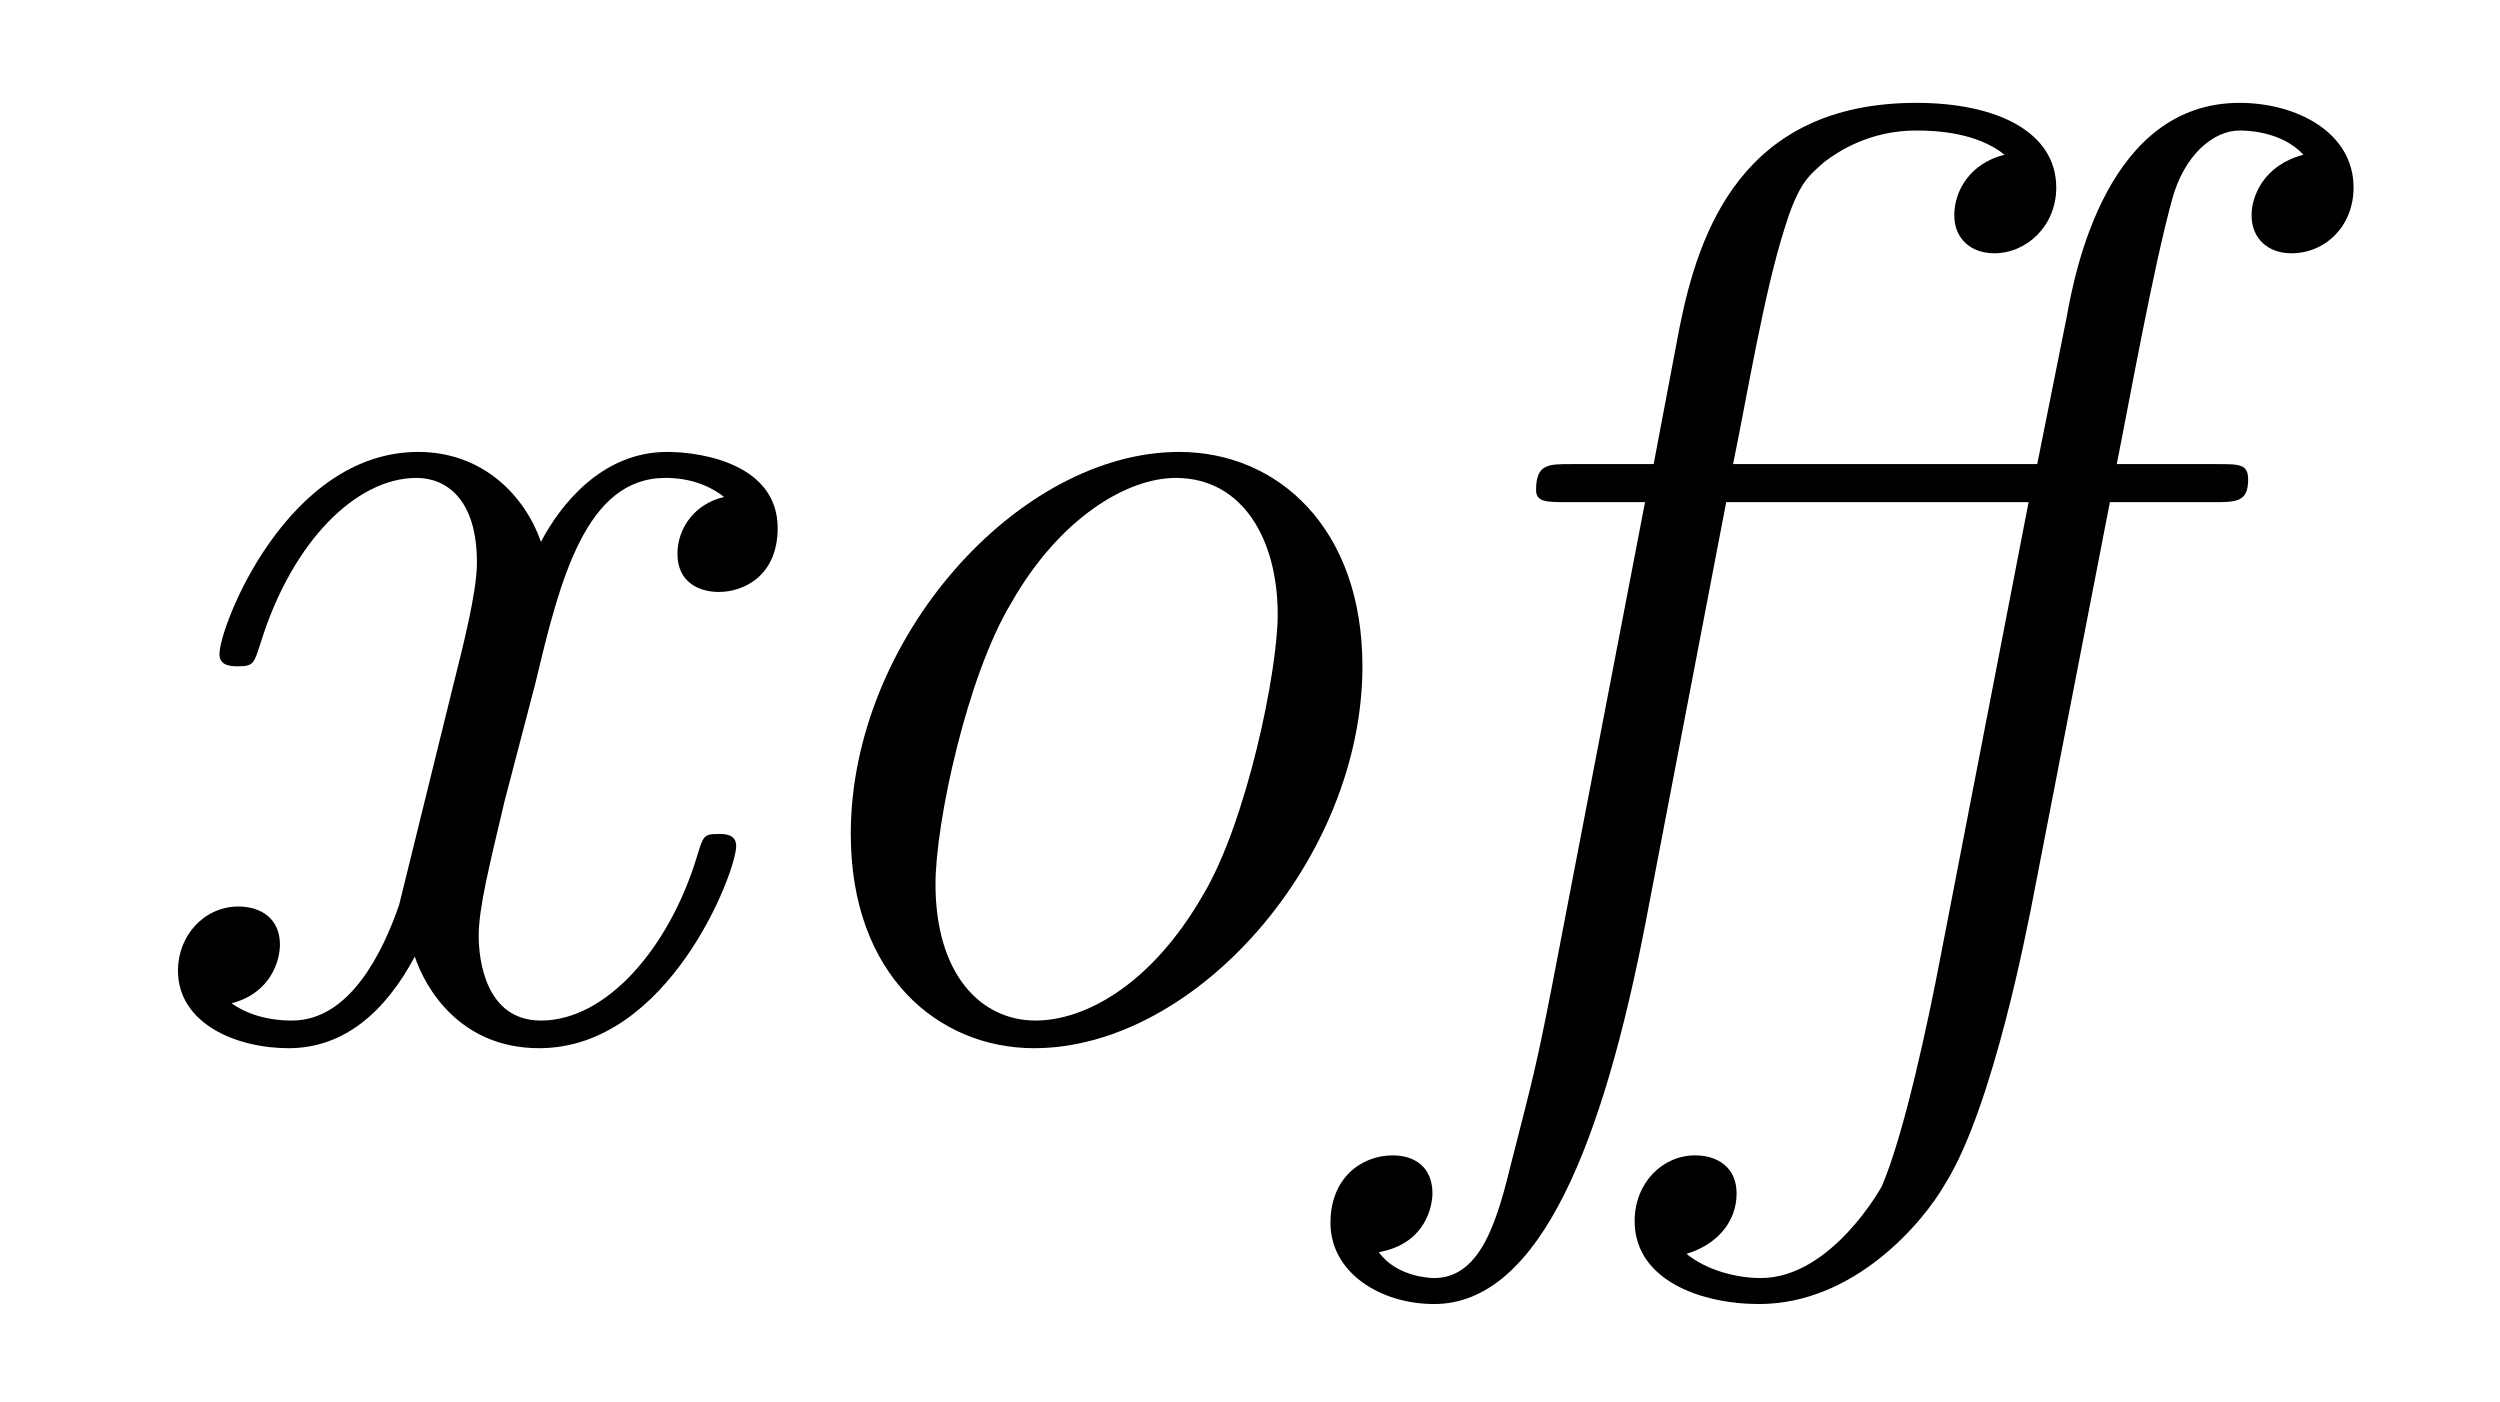 <?xml version="1.0" encoding="UTF-8"?>
<svg xmlns="http://www.w3.org/2000/svg" xmlns:xlink="http://www.w3.org/1999/xlink" viewBox="0 0 22.603 12.677" version="1.2">
<defs>
<g>
<symbol overflow="visible" id="glyph0-0">
<path style="stroke:none;" d=""/>
</symbol>
<symbol overflow="visible" id="glyph0-1">
<path style="stroke:none;" d="M 5.656 -1.703 C 5.656 -1.812 5.547 -1.812 5.5 -1.812 C 5.359 -1.812 5.359 -1.797 5.297 -1.594 C 5.047 -0.781 4.484 -0.125 3.891 -0.125 C 3.391 -0.125 3.328 -0.672 3.328 -0.891 C 3.328 -1.141 3.422 -1.516 3.562 -2.109 L 3.844 -3.188 C 4.062 -4.109 4.297 -5.031 5.016 -5.031 C 5.078 -5.031 5.328 -5.031 5.547 -4.859 C 5.281 -4.797 5.125 -4.578 5.125 -4.344 C 5.125 -4.094 5.312 -4 5.5 -4 C 5.719 -4 6.031 -4.141 6.031 -4.578 C 6.031 -5.141 5.375 -5.266 5.031 -5.266 C 4.438 -5.266 4.062 -4.781 3.891 -4.453 C 3.75 -4.859 3.375 -5.266 2.781 -5.266 C 1.594 -5.266 0.984 -3.688 0.984 -3.438 C 0.984 -3.328 1.094 -3.328 1.156 -3.328 C 1.297 -3.328 1.297 -3.359 1.359 -3.547 C 1.641 -4.453 2.219 -5.031 2.766 -5.031 C 3.031 -5.031 3.312 -4.844 3.312 -4.266 C 3.312 -4 3.188 -3.516 3.094 -3.141 L 2.609 -1.172 C 2.469 -0.766 2.172 -0.125 1.641 -0.125 C 1.578 -0.125 1.312 -0.125 1.094 -0.281 C 1.453 -0.375 1.531 -0.672 1.531 -0.812 C 1.531 -1.047 1.359 -1.156 1.156 -1.156 C 0.844 -1.156 0.609 -0.891 0.609 -0.578 C 0.609 -0.094 1.141 0.125 1.609 0.125 C 2.109 0.125 2.484 -0.203 2.75 -0.703 C 2.844 -0.422 3.156 0.125 3.875 0.125 C 5.047 0.125 5.656 -1.469 5.656 -1.703 Z M 5.656 -1.703 "/>
</symbol>
<symbol overflow="visible" id="glyph0-2">
<path style="stroke:none;" d="M 5.938 -3.328 C 5.938 -4.578 5.172 -5.266 4.281 -5.266 C 2.828 -5.266 1.312 -3.578 1.312 -1.812 C 1.312 -0.531 2.109 0.125 2.969 0.125 C 4.438 0.125 5.938 -1.594 5.938 -3.328 Z M 5.172 -3.797 C 5.172 -3.281 4.891 -1.922 4.5 -1.266 C 4.016 -0.422 3.406 -0.125 2.984 -0.125 C 2.484 -0.125 2.078 -0.547 2.078 -1.359 C 2.078 -1.906 2.359 -3.234 2.766 -3.906 C 3.203 -4.672 3.812 -5.031 4.25 -5.031 C 4.859 -5.031 5.172 -4.469 5.172 -3.797 Z M 5.172 -3.797 "/>
</symbol>
<symbol overflow="visible" id="glyph0-3">
<path style="stroke:none;" d="M 8.922 -7.656 C 8.922 -8.156 8.406 -8.422 7.891 -8.422 C 6.703 -8.422 6.406 -6.922 6.328 -6.484 L 6.062 -5.156 L 3.312 -5.156 C 3.438 -5.766 3.594 -6.719 3.781 -7.297 C 3.906 -7.703 4 -7.766 4.141 -7.891 C 4.266 -7.984 4.547 -8.172 4.969 -8.172 C 5.141 -8.172 5.516 -8.156 5.766 -7.953 C 5.453 -7.875 5.312 -7.625 5.312 -7.406 C 5.312 -7.188 5.469 -7.062 5.672 -7.062 C 5.969 -7.062 6.234 -7.312 6.234 -7.656 C 6.234 -8.156 5.703 -8.422 4.969 -8.422 C 3.391 -8.422 3 -7.25 2.828 -6.391 L 2.594 -5.156 L 1.844 -5.156 C 1.641 -5.156 1.531 -5.156 1.531 -4.922 C 1.531 -4.812 1.625 -4.812 1.812 -4.812 L 2.516 -4.812 L 1.672 -0.422 C 1.531 0.297 1.5 0.406 1.312 1.141 C 1.188 1.641 1.047 2.203 0.609 2.203 C 0.562 2.203 0.266 2.188 0.109 1.969 C 0.547 1.891 0.594 1.531 0.594 1.438 C 0.594 1.203 0.438 1.094 0.234 1.094 C -0.047 1.094 -0.328 1.297 -0.328 1.703 C -0.328 2.156 0.125 2.438 0.609 2.438 C 1.578 2.438 2.141 0.938 2.516 -0.984 L 3.25 -4.812 L 5.984 -4.812 L 5.188 -0.703 C 5.078 -0.125 4.859 0.906 4.656 1.375 C 4.656 1.375 4.203 2.203 3.562 2.203 C 3.328 2.203 3.062 2.125 2.891 1.984 C 3.156 1.906 3.344 1.703 3.344 1.438 C 3.344 1.203 3.172 1.094 2.969 1.094 C 2.672 1.094 2.422 1.344 2.422 1.688 C 2.422 2.219 3.016 2.438 3.547 2.438 C 4.406 2.438 5.031 1.703 5.234 1.344 C 5.672 0.641 5.984 -1.047 6 -1.109 L 6.719 -4.812 L 7.656 -4.812 C 7.859 -4.812 7.969 -4.812 7.969 -5.016 C 7.969 -5.156 7.891 -5.156 7.688 -5.156 L 6.781 -5.156 C 6.891 -5.703 7.109 -6.922 7.281 -7.547 C 7.391 -7.953 7.656 -8.172 7.891 -8.172 C 7.938 -8.172 8.266 -8.172 8.469 -7.953 C 8.109 -7.859 8 -7.578 8 -7.406 C 8 -7.188 8.156 -7.062 8.359 -7.062 C 8.672 -7.062 8.922 -7.312 8.922 -7.656 Z M 8.922 -7.656 "/>
</symbol>
</g>
</defs>
<g id="surface1">
<g style="fill:rgb(0%,0%,0%);fill-opacity:1;">
  <use xlink:href="#glyph0-1" x="1" y="9.352"/>
  <use xlink:href="#glyph0-2" x="6.38" y="9.352"/>
  <use xlink:href="#glyph0-3" x="12.357" y="9.352"/>
</g>
</g>
</svg>
